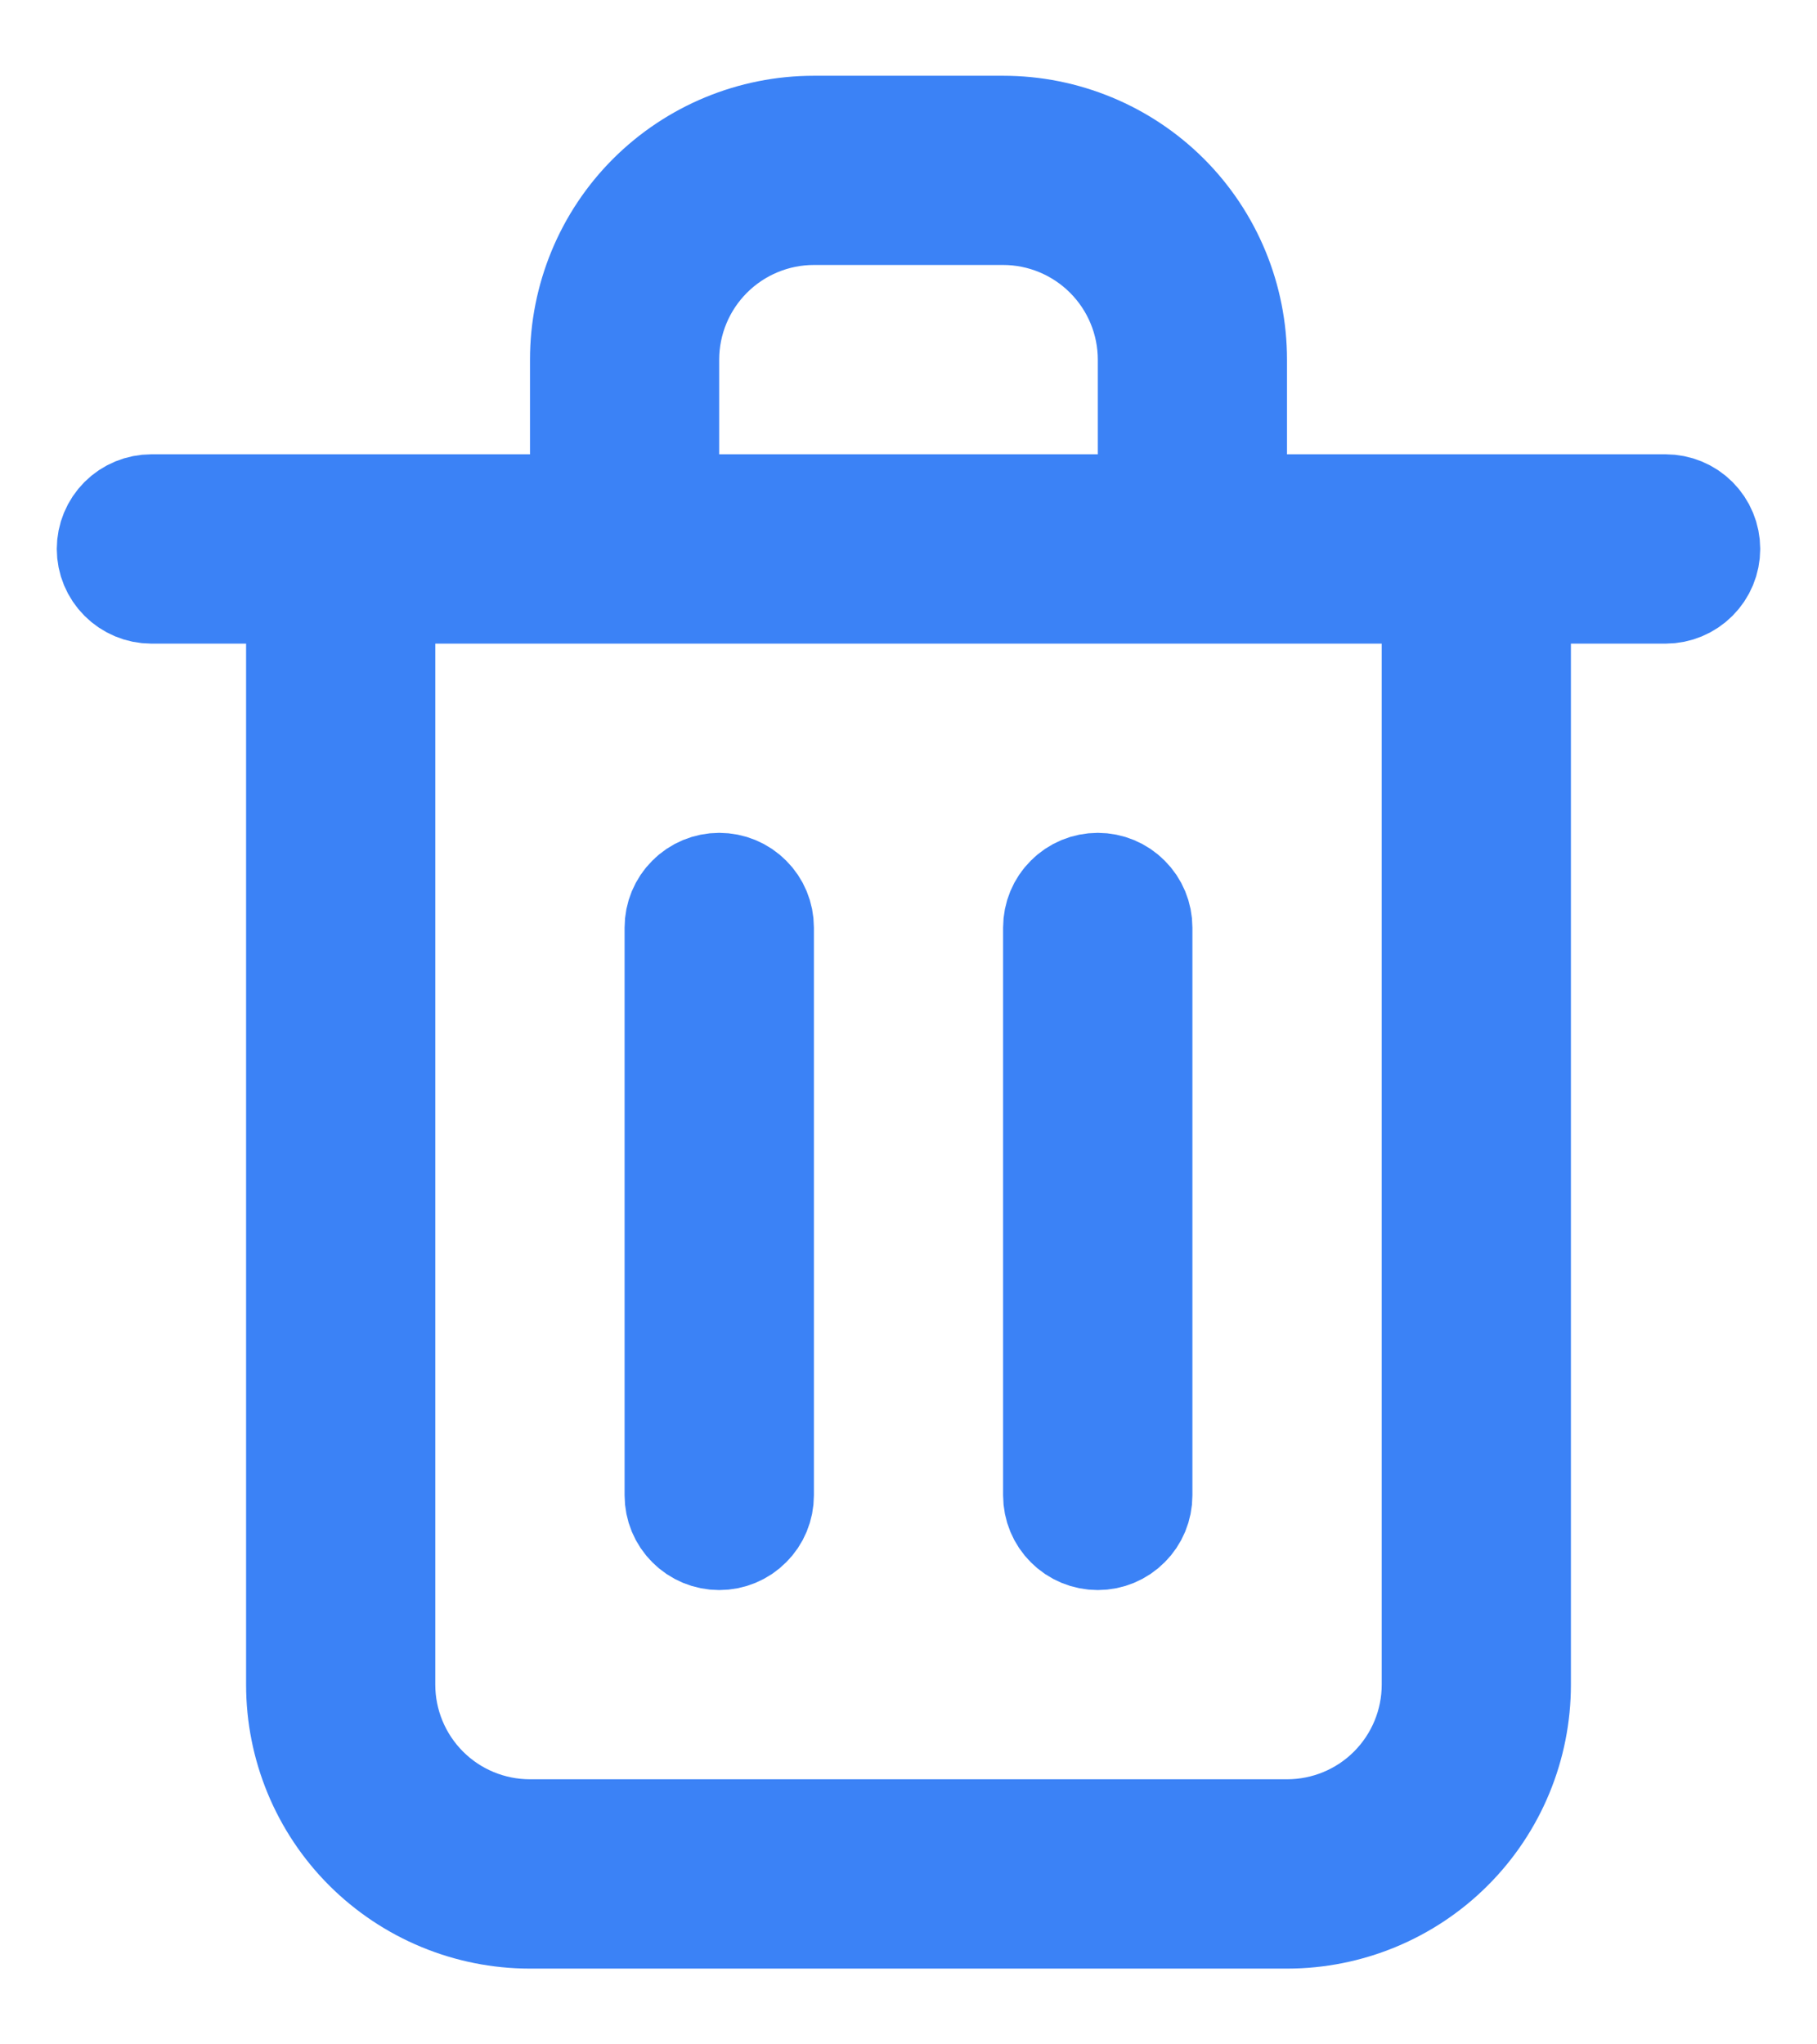<svg width="16" height="18" viewBox="0 0 16 18" fill="none" xmlns="http://www.w3.org/2000/svg">
<path d="M10.833 4V4.5H11.333H14.667C14.755 4.5 14.84 4.535 14.902 4.597C14.965 4.66 15 4.745 15 4.833C15 4.922 14.965 5.006 14.902 5.069C14.84 5.131 14.755 5.167 14.667 5.167H13.833H13.333V5.667V14.833C13.333 15.364 13.123 15.872 12.748 16.247C12.373 16.622 11.864 16.833 11.333 16.833H4.667C4.136 16.833 3.628 16.622 3.252 16.247C2.877 15.872 2.667 15.364 2.667 14.833V5.667V5.167H2.167H1.333C1.245 5.167 1.16 5.131 1.098 5.069C1.035 5.006 1 4.922 1 4.833C1 4.745 1.035 4.66 1.098 4.597C1.16 4.535 1.245 4.5 1.333 4.5H4.667H5.167V4V3.167C5.167 2.636 5.377 2.127 5.752 1.752C6.128 1.377 6.636 1.167 7.167 1.167H8.833C9.364 1.167 9.872 1.377 10.248 1.752C10.623 2.127 10.833 2.636 10.833 3.167V4ZM9.667 4.5H10.167V4V3.167C10.167 2.813 10.026 2.474 9.776 2.224C9.526 1.974 9.187 1.833 8.833 1.833H7.167C6.813 1.833 6.474 1.974 6.224 2.224C5.974 2.474 5.833 2.813 5.833 3.167V4V4.5H6.333H9.667ZM3.833 5.167H3.333V5.667V14.833C3.333 15.187 3.474 15.526 3.724 15.776C3.974 16.026 4.313 16.166 4.667 16.166H11.333C11.687 16.166 12.026 16.026 12.276 15.776C12.526 15.526 12.667 15.187 12.667 14.833V5.667V5.167H12.167H3.833ZM6.569 13.402C6.507 13.465 6.422 13.5 6.333 13.5C6.245 13.5 6.16 13.465 6.098 13.402C6.035 13.34 6 13.255 6 13.166V8.167C6 8.078 6.035 7.993 6.098 7.931C6.16 7.868 6.245 7.833 6.333 7.833C6.422 7.833 6.507 7.868 6.569 7.931C6.632 7.993 6.667 8.078 6.667 8.167V13.166C6.667 13.255 6.632 13.34 6.569 13.402ZM9.902 13.402C9.84 13.465 9.755 13.5 9.667 13.5C9.578 13.5 9.493 13.465 9.431 13.402C9.368 13.34 9.333 13.255 9.333 13.166V8.167C9.333 8.078 9.368 7.993 9.431 7.931C9.493 7.868 9.578 7.833 9.667 7.833C9.755 7.833 9.84 7.868 9.902 7.931C9.965 7.993 10 8.078 10 8.167V13.166C10 13.255 9.965 13.34 9.902 13.402Z" fill="#262626" stroke="#3B82F6"/>
</svg>
